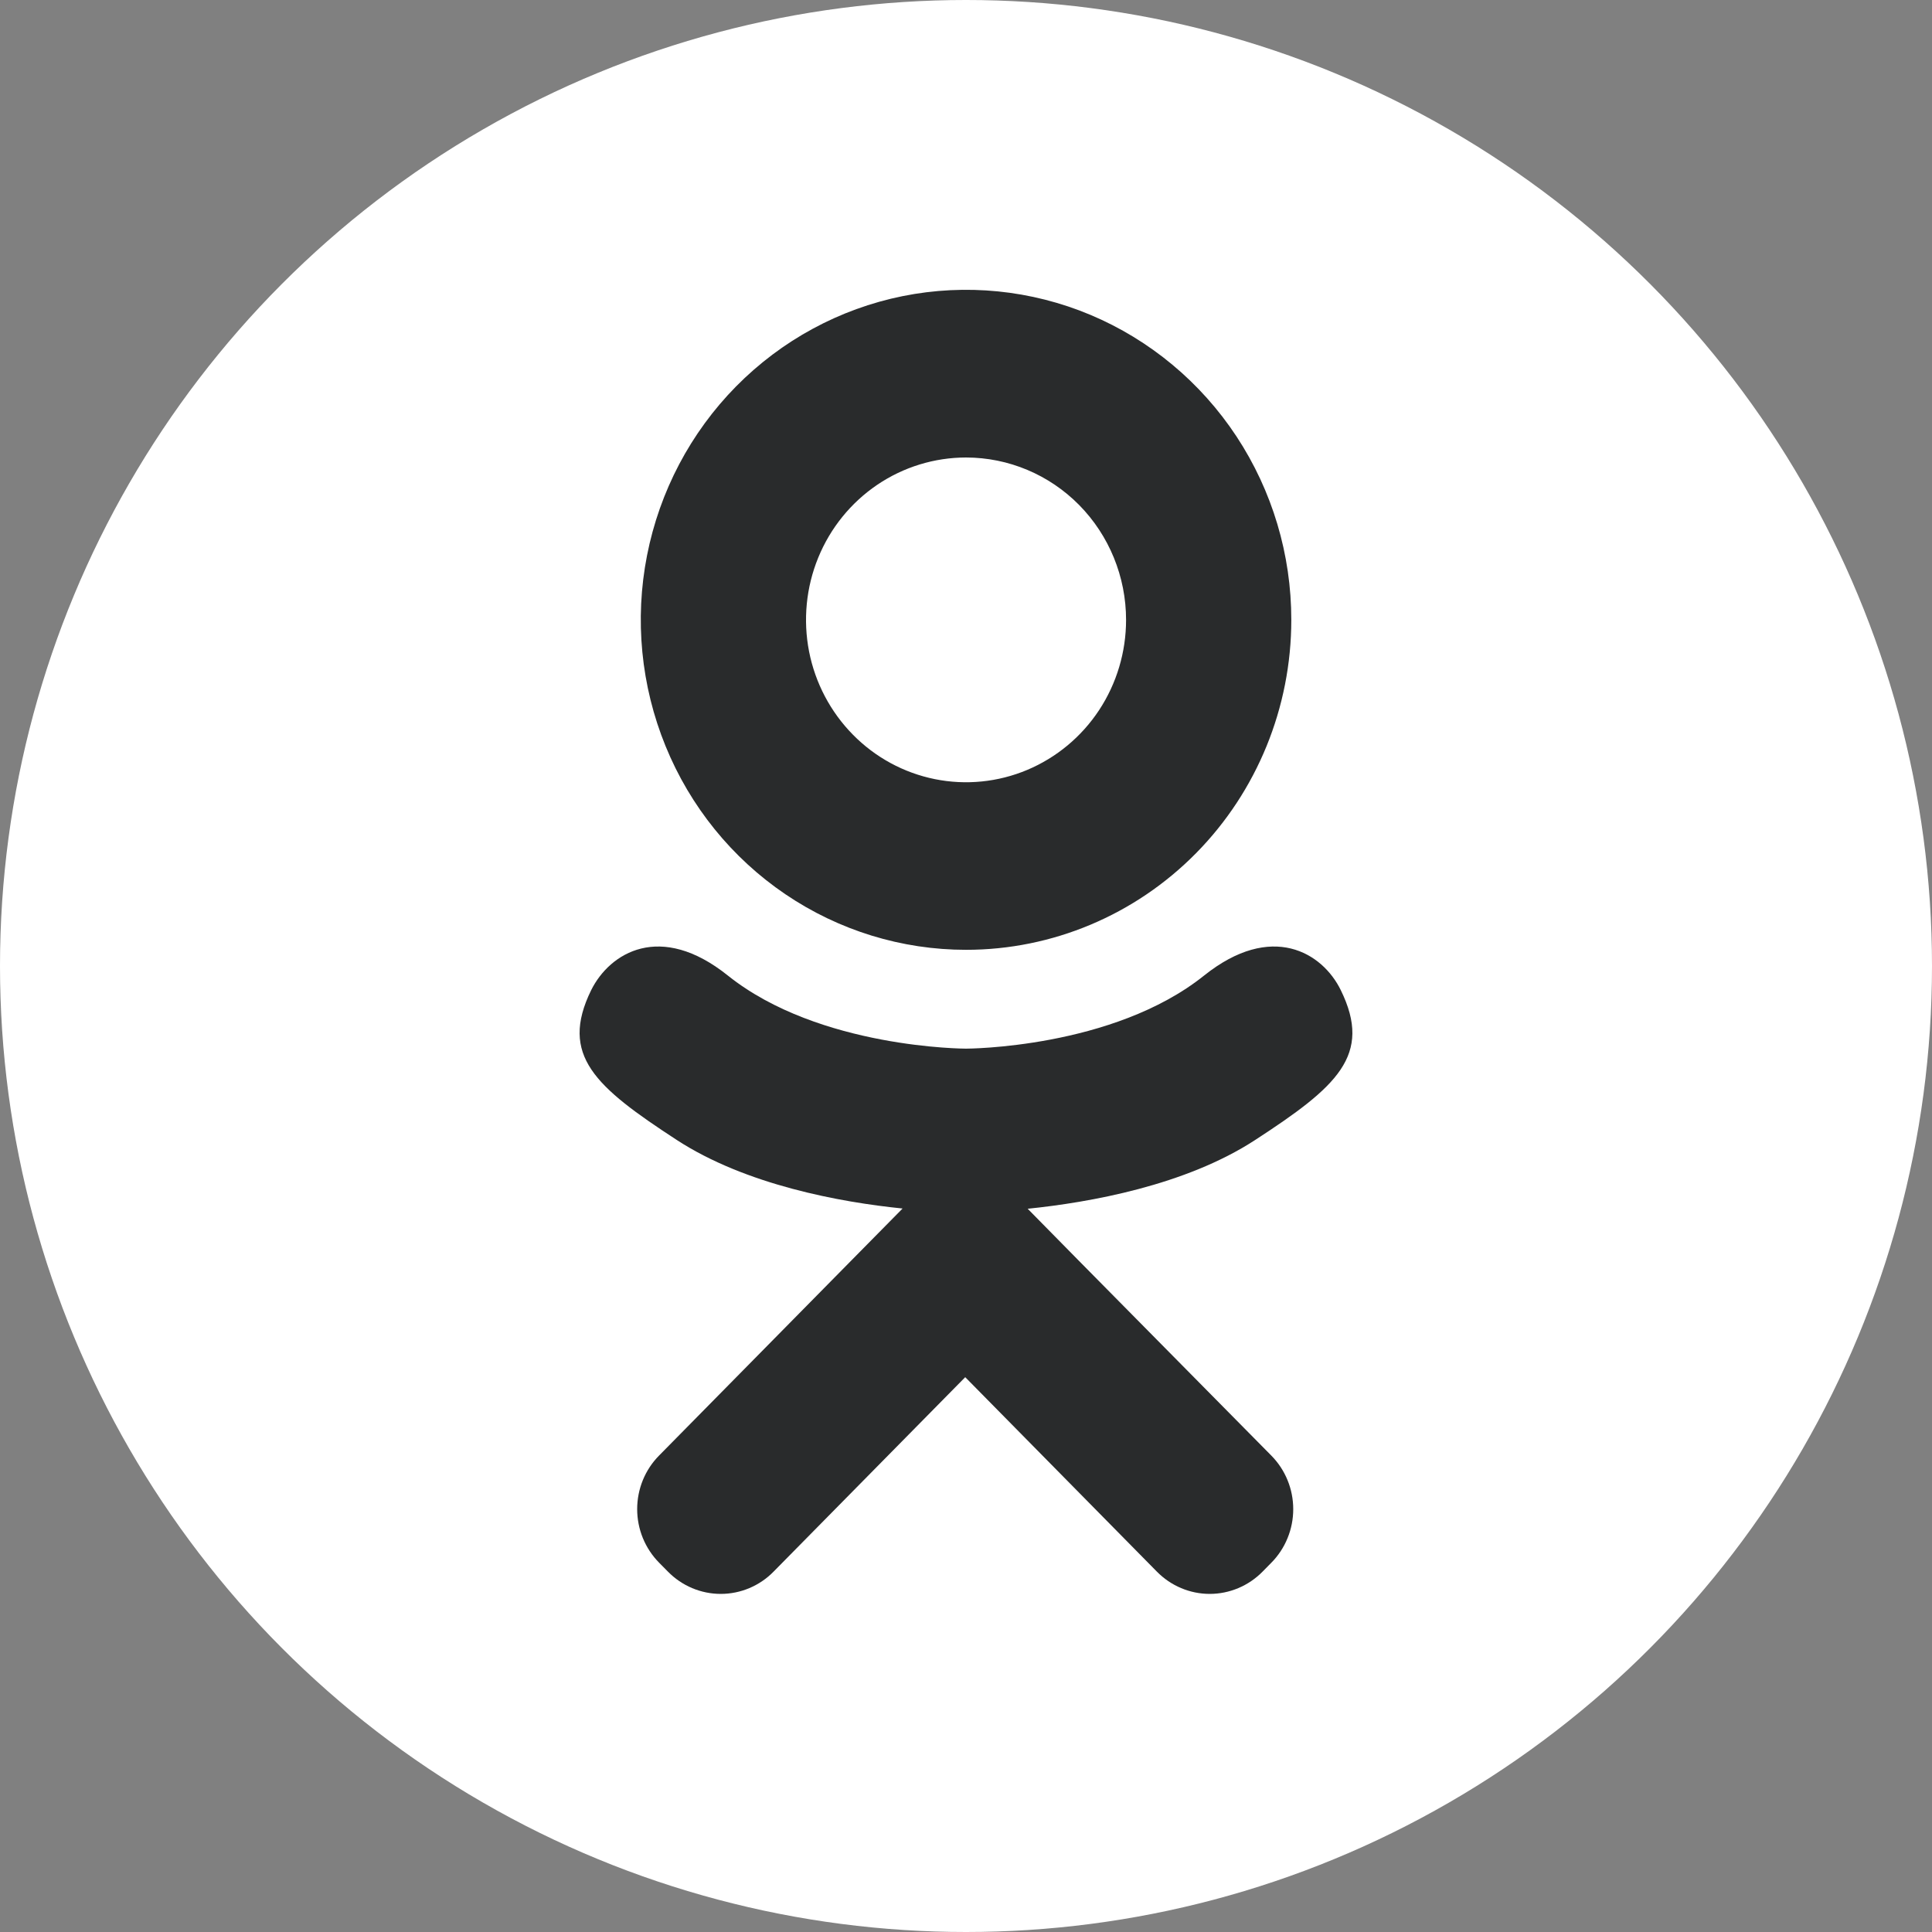 <?xml version="1.0" encoding="UTF-8"?> <svg xmlns="http://www.w3.org/2000/svg" width="40" height="40" viewBox="0 0 40 40" fill="none"><rect x="0" y="0" width="40" height="40" fill="#808080" stroke="none"/> <circle cx="20" cy="20" r="20" fill="white"></circle> <path d="M20.002 19.665C18.67 19.665 17.368 19.265 16.26 18.514C15.153 17.764 14.289 16.697 13.78 15.448C13.27 14.199 13.136 12.825 13.396 11.5C13.656 10.174 14.297 8.957 15.239 8.001C16.181 7.046 17.381 6.395 18.688 6.131C19.994 5.868 21.348 6.003 22.579 6.52C23.809 7.038 24.861 7.914 25.601 9.037C26.341 10.161 26.736 11.482 26.735 12.834C26.735 14.646 26.026 16.383 24.763 17.664C23.5 18.945 21.788 19.665 20.002 19.665ZM20.002 9.472C19.347 9.472 18.706 9.669 18.161 10.038C17.616 10.408 17.191 10.932 16.94 11.547C16.689 12.161 16.624 12.837 16.751 13.489C16.879 14.141 17.195 14.74 17.658 15.21C18.121 15.681 18.711 16.001 19.354 16.131C19.997 16.261 20.663 16.194 21.268 15.94C21.874 15.685 22.392 15.254 22.756 14.702C23.12 14.149 23.314 13.499 23.314 12.834C23.314 11.943 22.965 11.088 22.344 10.457C21.723 9.827 20.881 9.473 20.002 9.472ZM12.24 20.499C12.626 19.724 13.673 19.079 15.07 20.198C16.962 21.711 20 21.711 20 21.711C20 21.711 23.038 21.711 24.929 20.198C26.329 19.079 27.381 19.724 27.759 20.499C28.423 21.851 27.675 22.503 25.984 23.604C24.54 24.544 22.558 24.895 21.277 25.026L22.345 26.111L26.321 30.136C26.465 30.282 26.579 30.454 26.657 30.645C26.735 30.835 26.775 31.039 26.775 31.246C26.775 31.452 26.735 31.656 26.657 31.846C26.579 32.037 26.465 32.21 26.321 32.355L26.14 32.539C25.996 32.685 25.826 32.801 25.638 32.88C25.45 32.959 25.249 33 25.046 33C24.843 33 24.642 32.959 24.454 32.88C24.266 32.801 24.096 32.685 23.952 32.539L19.984 28.513L16.016 32.539C15.873 32.685 15.702 32.801 15.515 32.88C15.327 32.959 15.126 33 14.922 33C14.719 33 14.518 32.959 14.33 32.88C14.143 32.801 13.972 32.685 13.829 32.539L13.646 32.354C13.502 32.208 13.388 32.035 13.31 31.845C13.232 31.655 13.192 31.451 13.192 31.244C13.192 31.038 13.232 30.834 13.31 30.643C13.388 30.453 13.502 30.28 13.646 30.135L17.614 26.109L18.687 25.021C17.401 24.891 15.444 24.534 14.012 23.602C12.326 22.503 11.577 21.851 12.24 20.499Z" fill="#292B2C"></path> </svg> 